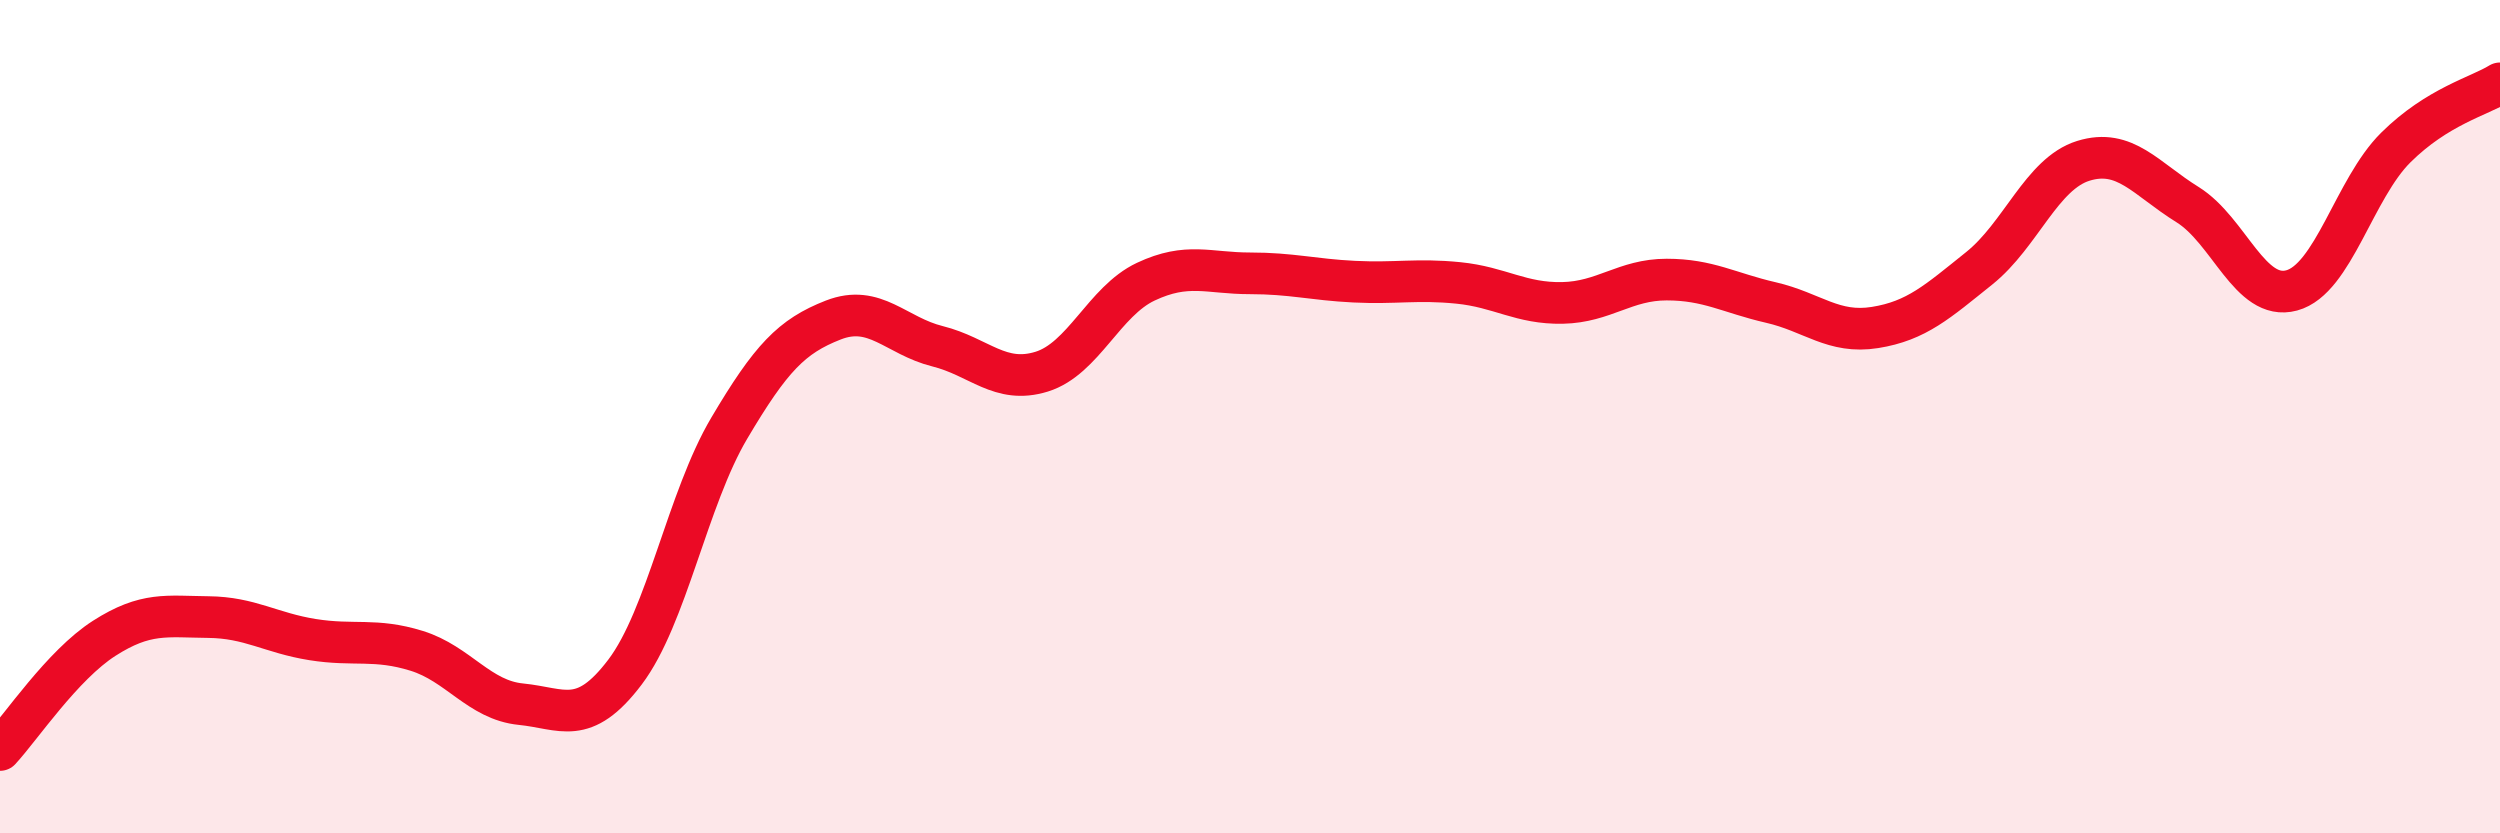 
    <svg width="60" height="20" viewBox="0 0 60 20" xmlns="http://www.w3.org/2000/svg">
      <path
        d="M 0,18 C 0.5,17.46 1.5,15.96 2.5,15.32 C 3.5,14.68 4,14.8 5,14.81 C 6,14.82 6.5,15.19 7.5,15.35 C 8.5,15.51 9,15.31 10,15.62 C 11,15.93 11.5,16.8 12.5,16.9 C 13.5,17 14,17.45 15,16.13 C 16,14.81 16.5,11.97 17.5,10.28 C 18.5,8.59 19,8.07 20,7.68 C 21,7.29 21.5,8.06 22.5,8.31 C 23.5,8.56 24,9.23 25,8.92 C 26,8.61 26.5,7.23 27.5,6.76 C 28.5,6.29 29,6.56 30,6.56 C 31,6.56 31.5,6.71 32.5,6.76 C 33.5,6.81 34,6.69 35,6.79 C 36,6.89 36.5,7.29 37.5,7.27 C 38.5,7.25 39,6.71 40,6.71 C 41,6.71 41.5,7.03 42.5,7.26 C 43.5,7.49 44,8.02 45,7.86 C 46,7.7 46.5,7.24 47.5,6.44 C 48.5,5.64 49,4.17 50,3.86 C 51,3.55 51.5,4.29 52.5,4.91 C 53.5,5.53 54,7.24 55,6.97 C 56,6.7 56.5,4.53 57.5,3.54 C 58.5,2.55 59.5,2.31 60,2L60 20L0 20Z"
        fill="#EB0A25"
        opacity="0.1"
        stroke-linecap="round"
        stroke-linejoin="round"
      />
      <path
        d="M 0,18 C 0.5,17.46 1.5,15.96 2.5,15.32 C 3.5,14.68 4,14.8 5,14.81 C 6,14.82 6.5,15.19 7.5,15.35 C 8.5,15.51 9,15.31 10,15.62 C 11,15.93 11.5,16.8 12.5,16.9 C 13.5,17 14,17.45 15,16.13 C 16,14.81 16.5,11.97 17.5,10.28 C 18.5,8.59 19,8.07 20,7.68 C 21,7.29 21.5,8.06 22.5,8.31 C 23.5,8.56 24,9.23 25,8.92 C 26,8.61 26.5,7.23 27.5,6.76 C 28.5,6.29 29,6.56 30,6.56 C 31,6.56 31.5,6.71 32.5,6.76 C 33.5,6.81 34,6.69 35,6.79 C 36,6.89 36.5,7.29 37.5,7.27 C 38.5,7.25 39,6.71 40,6.71 C 41,6.71 41.5,7.03 42.5,7.26 C 43.5,7.49 44,8.02 45,7.86 C 46,7.7 46.5,7.24 47.5,6.44 C 48.5,5.64 49,4.17 50,3.86 C 51,3.55 51.5,4.29 52.5,4.91 C 53.5,5.53 54,7.24 55,6.97 C 56,6.7 56.5,4.53 57.5,3.54 C 58.5,2.55 59.5,2.31 60,2"
        stroke="#EB0A25"
        stroke-width="1"
        fill="none"
        stroke-linecap="round"
        stroke-linejoin="round"
      />
    </svg>
  